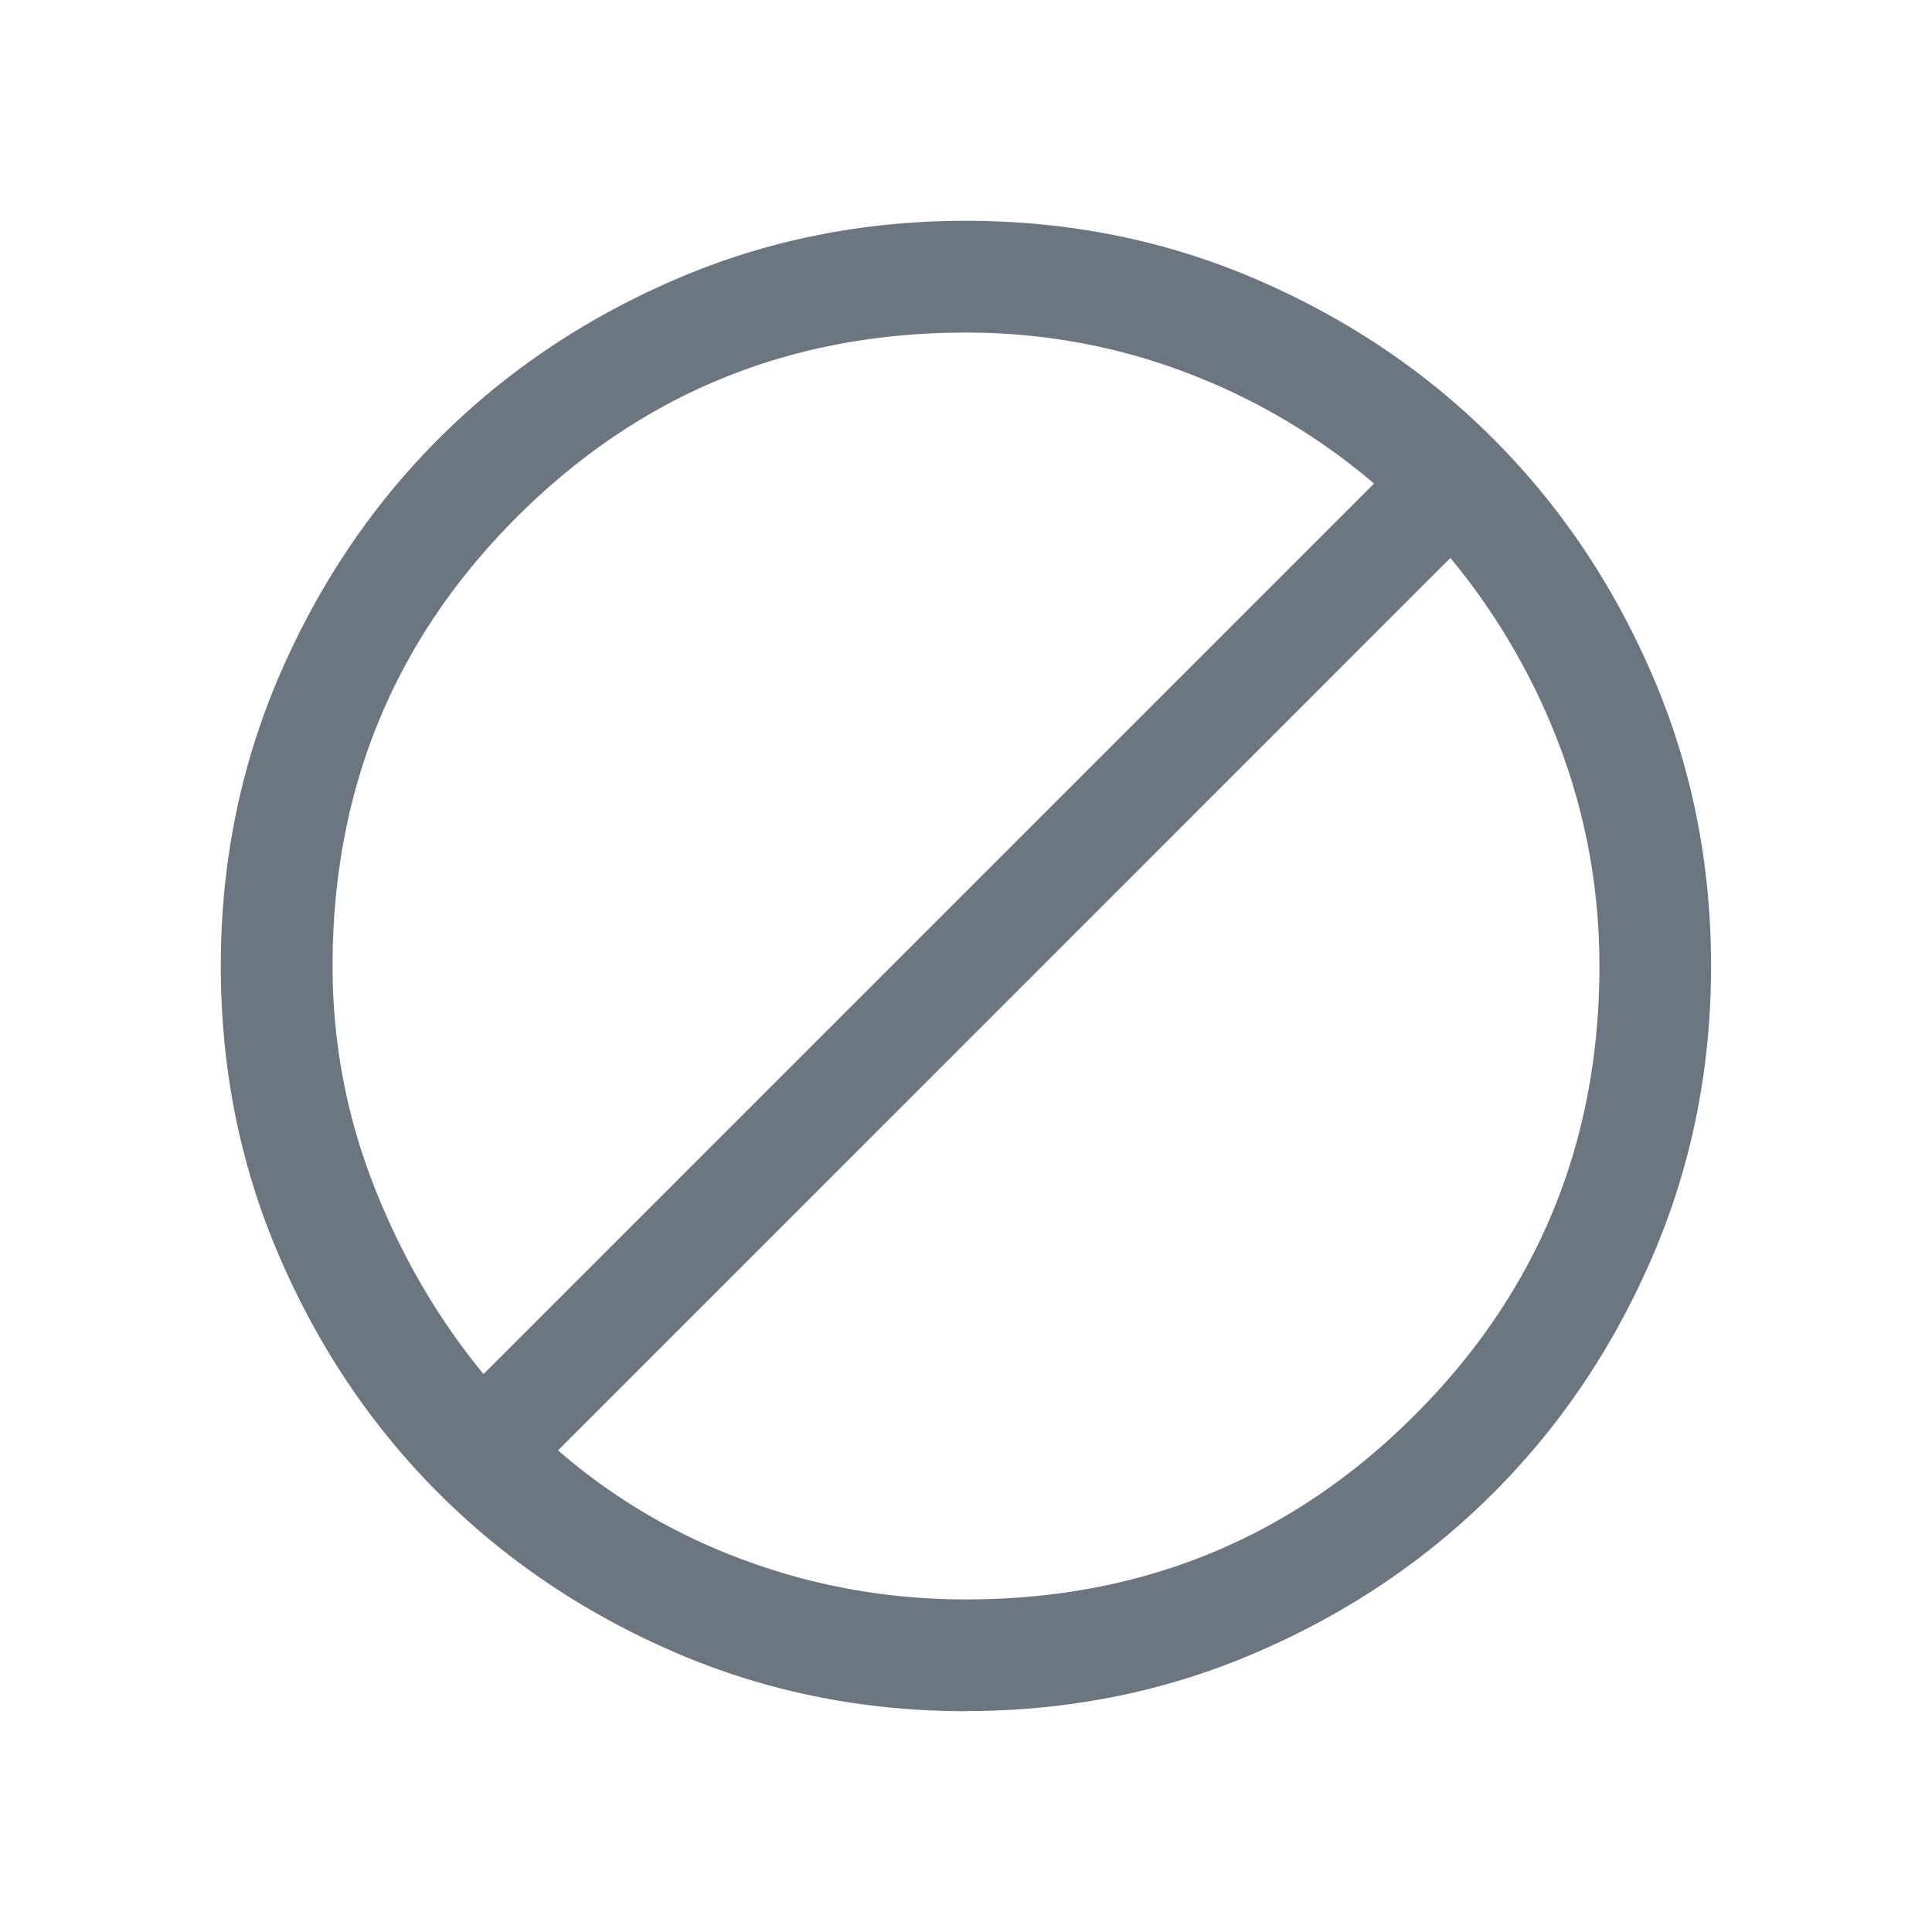 <svg xmlns="http://www.w3.org/2000/svg" width="140" height="140"><path d="M70 124c-7.47 0-14.49-1.42-21.06-4.25-6.57-2.83-12.28-6.68-17.15-11.54-4.86-4.86-8.71-10.58-11.54-17.15C17.41 84.49 16 77.47 16 70s1.42-14.49 4.25-21.06c2.84-6.57 6.68-12.29 11.54-17.15s10.58-8.71 17.15-11.54C55.51 17.41 62.53 16 70 16s14.49 1.42 21.06 4.25c6.57 2.84 12.29 6.68 17.14 11.54 4.86 4.86 8.71 10.58 11.54 17.15 2.84 6.57 4.25 13.59 4.25 21.06s-1.42 14.49-4.25 21.06c-2.83 6.57-6.68 12.29-11.54 17.14-4.86 4.86-10.58 8.71-17.15 11.54-6.57 2.84-13.59 4.25-21.06 4.25Zm0-8.1c12.78 0 23.62-4.45 32.53-13.37 8.91-8.91 13.37-19.76 13.37-32.53 0-5.49-.95-10.75-2.83-15.8a47.869 47.869 0 0 0-7.97-13.77L40.44 105.1c4.05 3.51 8.62 6.19 13.7 8.03 5.08 1.85 10.37 2.77 15.86 2.77ZM35.04 99.57l64.53-64.53a46.267 46.267 0 0 0-13.77-8.1C80.76 25.05 75.49 24.1 70 24.1c-12.78 0-23.62 4.46-32.54 13.36C28.55 46.37 24.1 57.21 24.1 70c0 5.49.99 10.78 2.97 15.86s4.63 9.65 7.96 13.7Z" style="fill:#6b7681"/></svg>